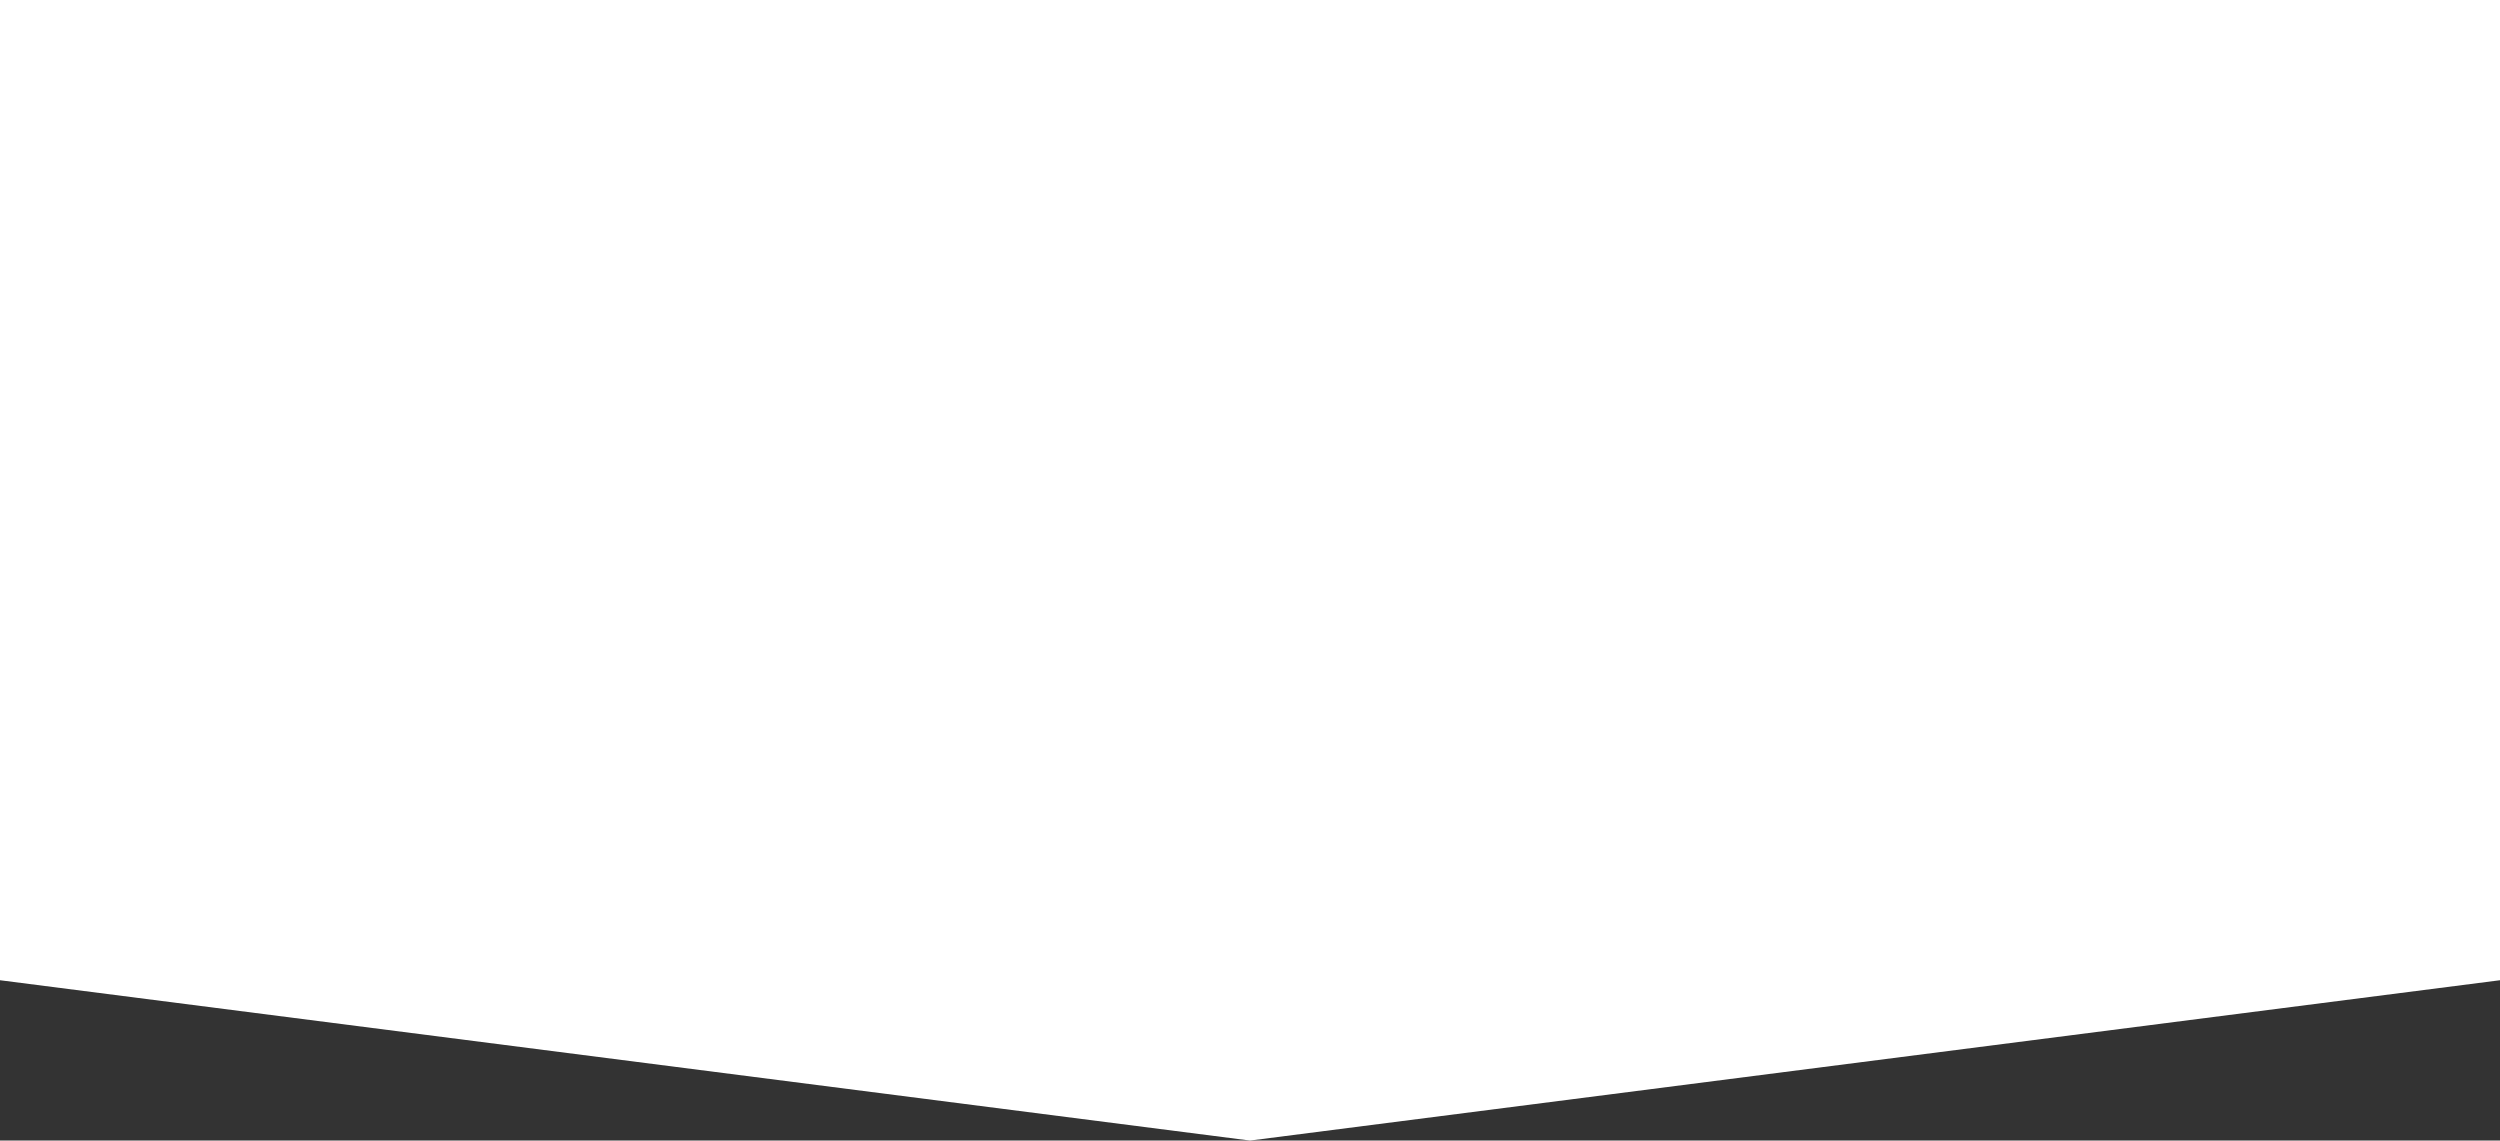 <?xml version="1.0" encoding="UTF-8"?> <svg xmlns="http://www.w3.org/2000/svg" width="868" height="396" viewBox="0 0 868 396" fill="none"><rect x="0" y="0" width="868" height="396" fill="#333333" stroke="none"/> <path d="M0 0H868V340.337L434 396L0 340.337V0Z" fill="white"></path> </svg> 